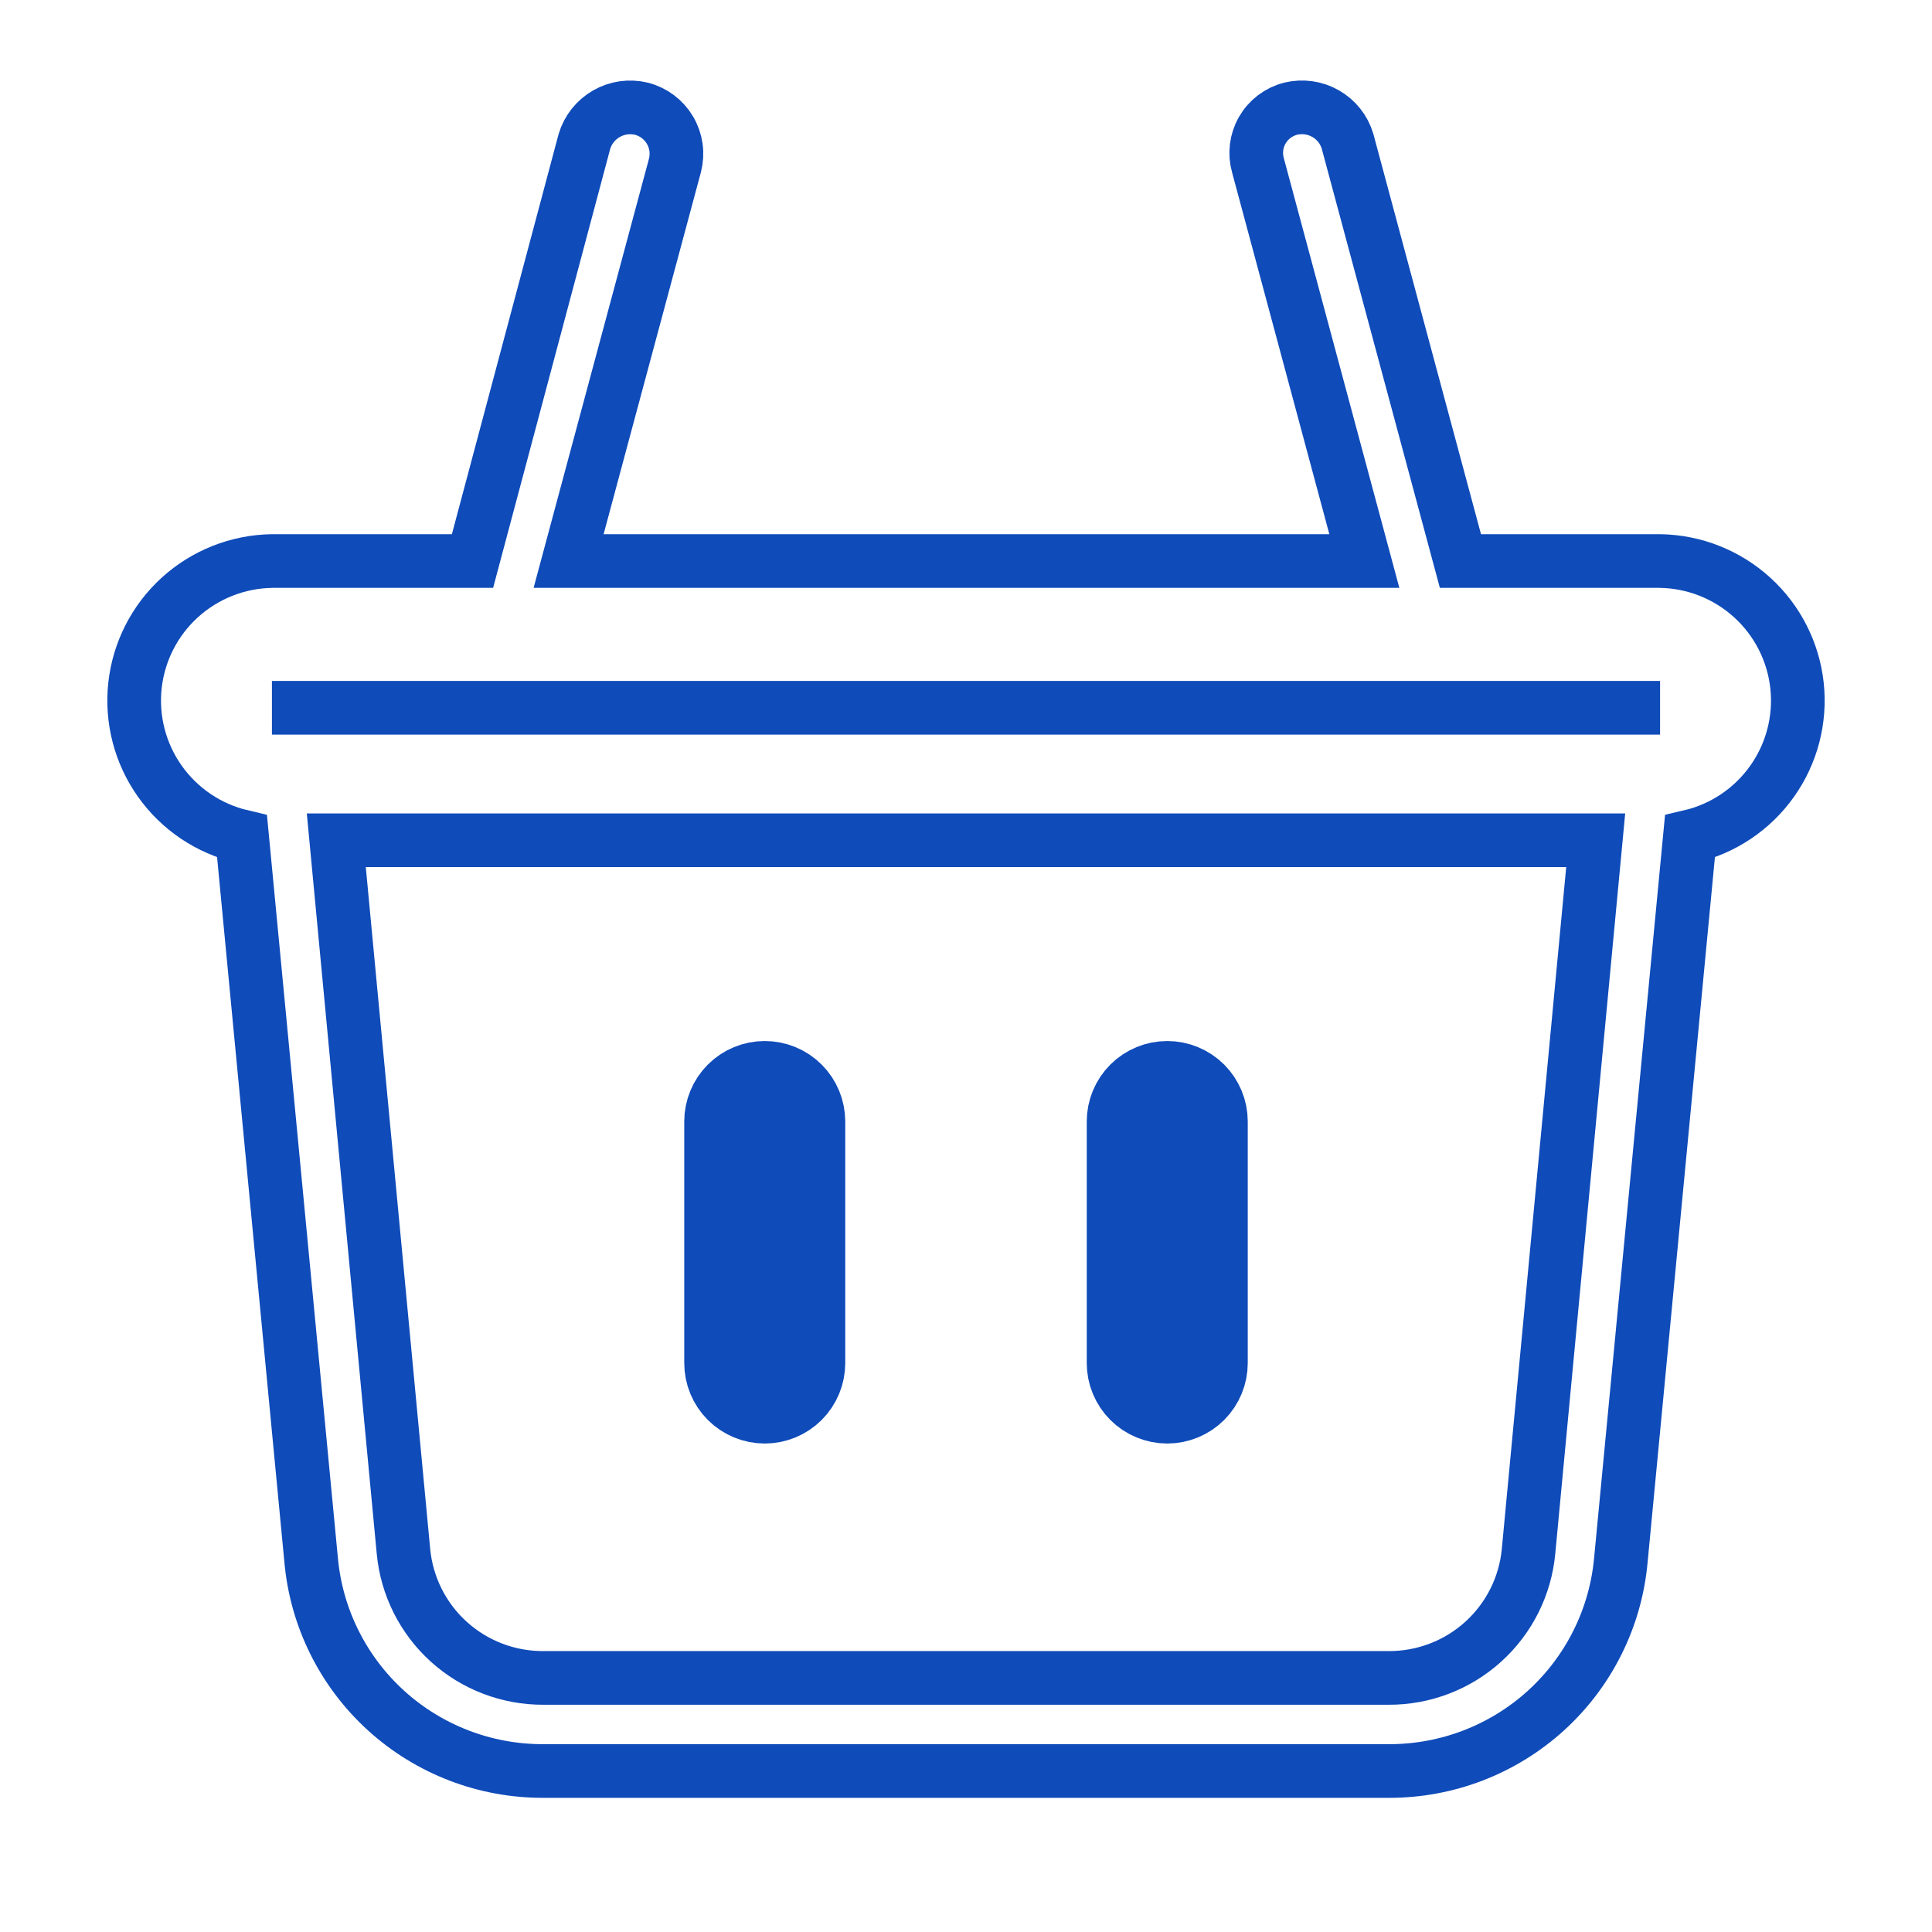 <svg width="72" height="72" viewBox="0 0 72 72" fill="none" xmlns="http://www.w3.org/2000/svg">
<path d="M10.134 26.377H61.866M61.866 20.908H54.426L50.219 5.265C50.09 4.829 49.797 4.461 49.402 4.235C49.008 4.009 48.541 3.943 48.099 4.051C47.878 4.107 47.67 4.207 47.489 4.344C47.307 4.482 47.155 4.654 47.042 4.852C46.928 5.049 46.856 5.267 46.828 5.493C46.801 5.719 46.819 5.948 46.882 6.167L50.845 20.908H21.19L25.153 6.167C25.21 5.946 25.224 5.715 25.192 5.489C25.16 5.263 25.084 5.046 24.967 4.849C24.851 4.653 24.697 4.481 24.514 4.344C24.331 4.207 24.123 4.107 23.901 4.051C23.459 3.945 22.994 4.012 22.6 4.238C22.206 4.464 21.913 4.831 21.781 5.265L17.609 20.908H10.134C8.862 20.928 7.641 21.411 6.701 22.266C5.761 23.121 5.167 24.289 5.03 25.551C4.894 26.813 5.224 28.081 5.959 29.117C6.694 30.153 7.783 30.885 9.021 31.175L11.594 58.126C11.786 60.282 12.782 62.288 14.385 63.746C15.988 65.204 18.081 66.008 20.251 66H51.749C53.919 66.008 56.012 65.204 57.615 63.746C59.218 62.288 60.214 60.282 60.406 58.126L62.979 31.175C64.217 30.885 65.306 30.153 66.041 29.117C66.776 28.081 67.106 26.813 66.97 25.551C66.833 24.289 66.239 23.121 65.299 22.266C64.359 21.411 63.138 20.928 61.866 20.908ZM56.964 57.814C56.843 59.108 56.24 60.31 55.275 61.183C54.31 62.056 53.052 62.537 51.749 62.531H20.251C18.948 62.537 17.69 62.056 16.725 61.183C15.76 60.31 15.158 59.108 15.036 57.814L12.533 31.314H59.467L56.964 57.814Z" stroke="#0F4BB9" stroke-width="2"/>
<path d="M28.5 52.296C28.102 52.296 27.721 52.138 27.439 51.857C27.158 51.575 27 51.194 27 50.796V41.796C27 41.398 27.158 41.017 27.439 40.735C27.721 40.454 28.102 40.296 28.5 40.296C28.898 40.296 29.279 40.454 29.561 40.735C29.842 41.017 30 41.398 30 41.796V50.796C30 51.194 29.842 51.575 29.561 51.857C29.279 52.138 28.898 52.296 28.5 52.296ZM43.5 52.296C43.102 52.296 42.721 52.138 42.439 51.857C42.158 51.575 42 51.194 42 50.796V41.796C42 41.398 42.158 41.017 42.439 40.735C42.721 40.454 43.102 40.296 43.5 40.296C43.898 40.296 44.279 40.454 44.561 40.735C44.842 41.017 45 41.398 45 41.796V50.796C45 51.194 44.842 51.575 44.561 51.857C44.279 52.138 43.898 52.296 43.5 52.296Z" stroke="#0F4BB9" stroke-width="3"/>
</svg>
